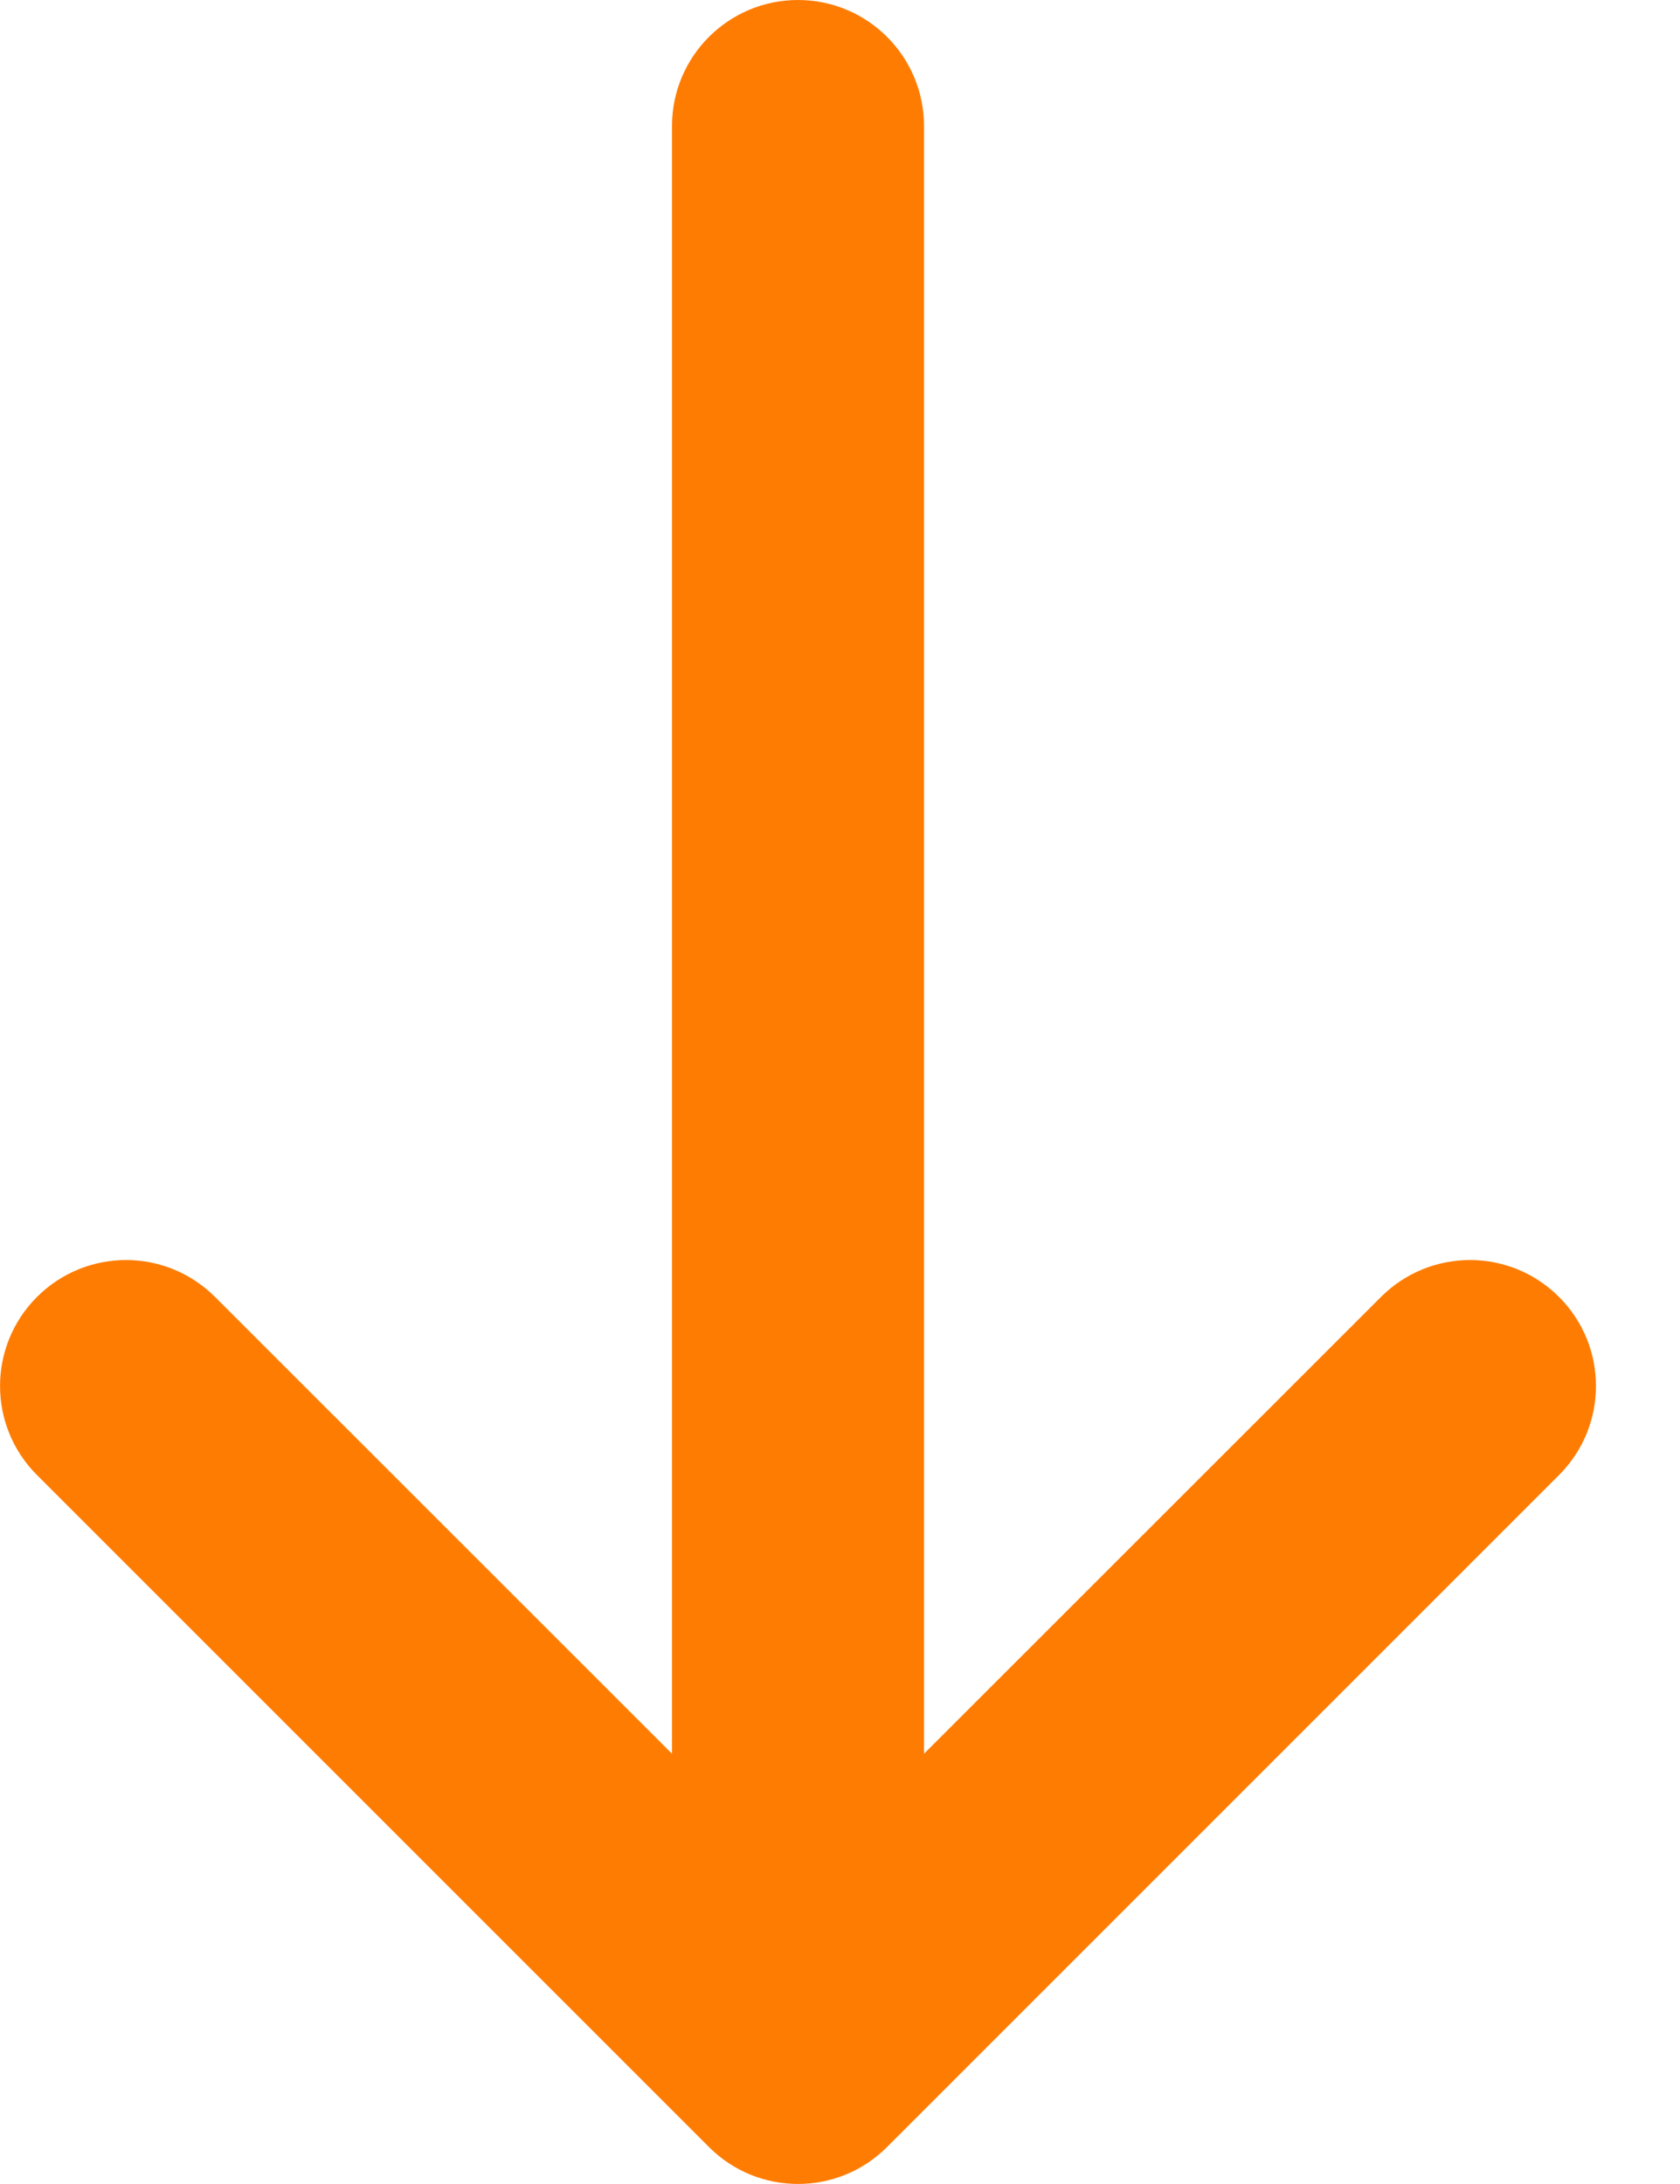 <svg width="10" height="13" viewBox="0 0 10 13" fill="none" xmlns="http://www.w3.org/2000/svg">
<path d="M8.22 7.72C8.513 7.427 8.987 7.427 9.28 7.72C9.573 8.013 9.573 8.487 9.28 8.78L5.28 12.78C4.987 13.073 4.513 13.073 4.22 12.78L0.22 8.78C-0.073 8.487 -0.073 8.013 0.22 7.72C0.513 7.427 0.987 7.427 1.28 7.72L4 10.439L4 0.75C4 0.336 4.336 -2.25735e-07 4.75 -2.07629e-07C5.164 -1.89523e-07 5.5 0.336 5.5 0.75L5.5 10.439L8.22 7.72Z" fill="#FF7C02"/>
</svg>
